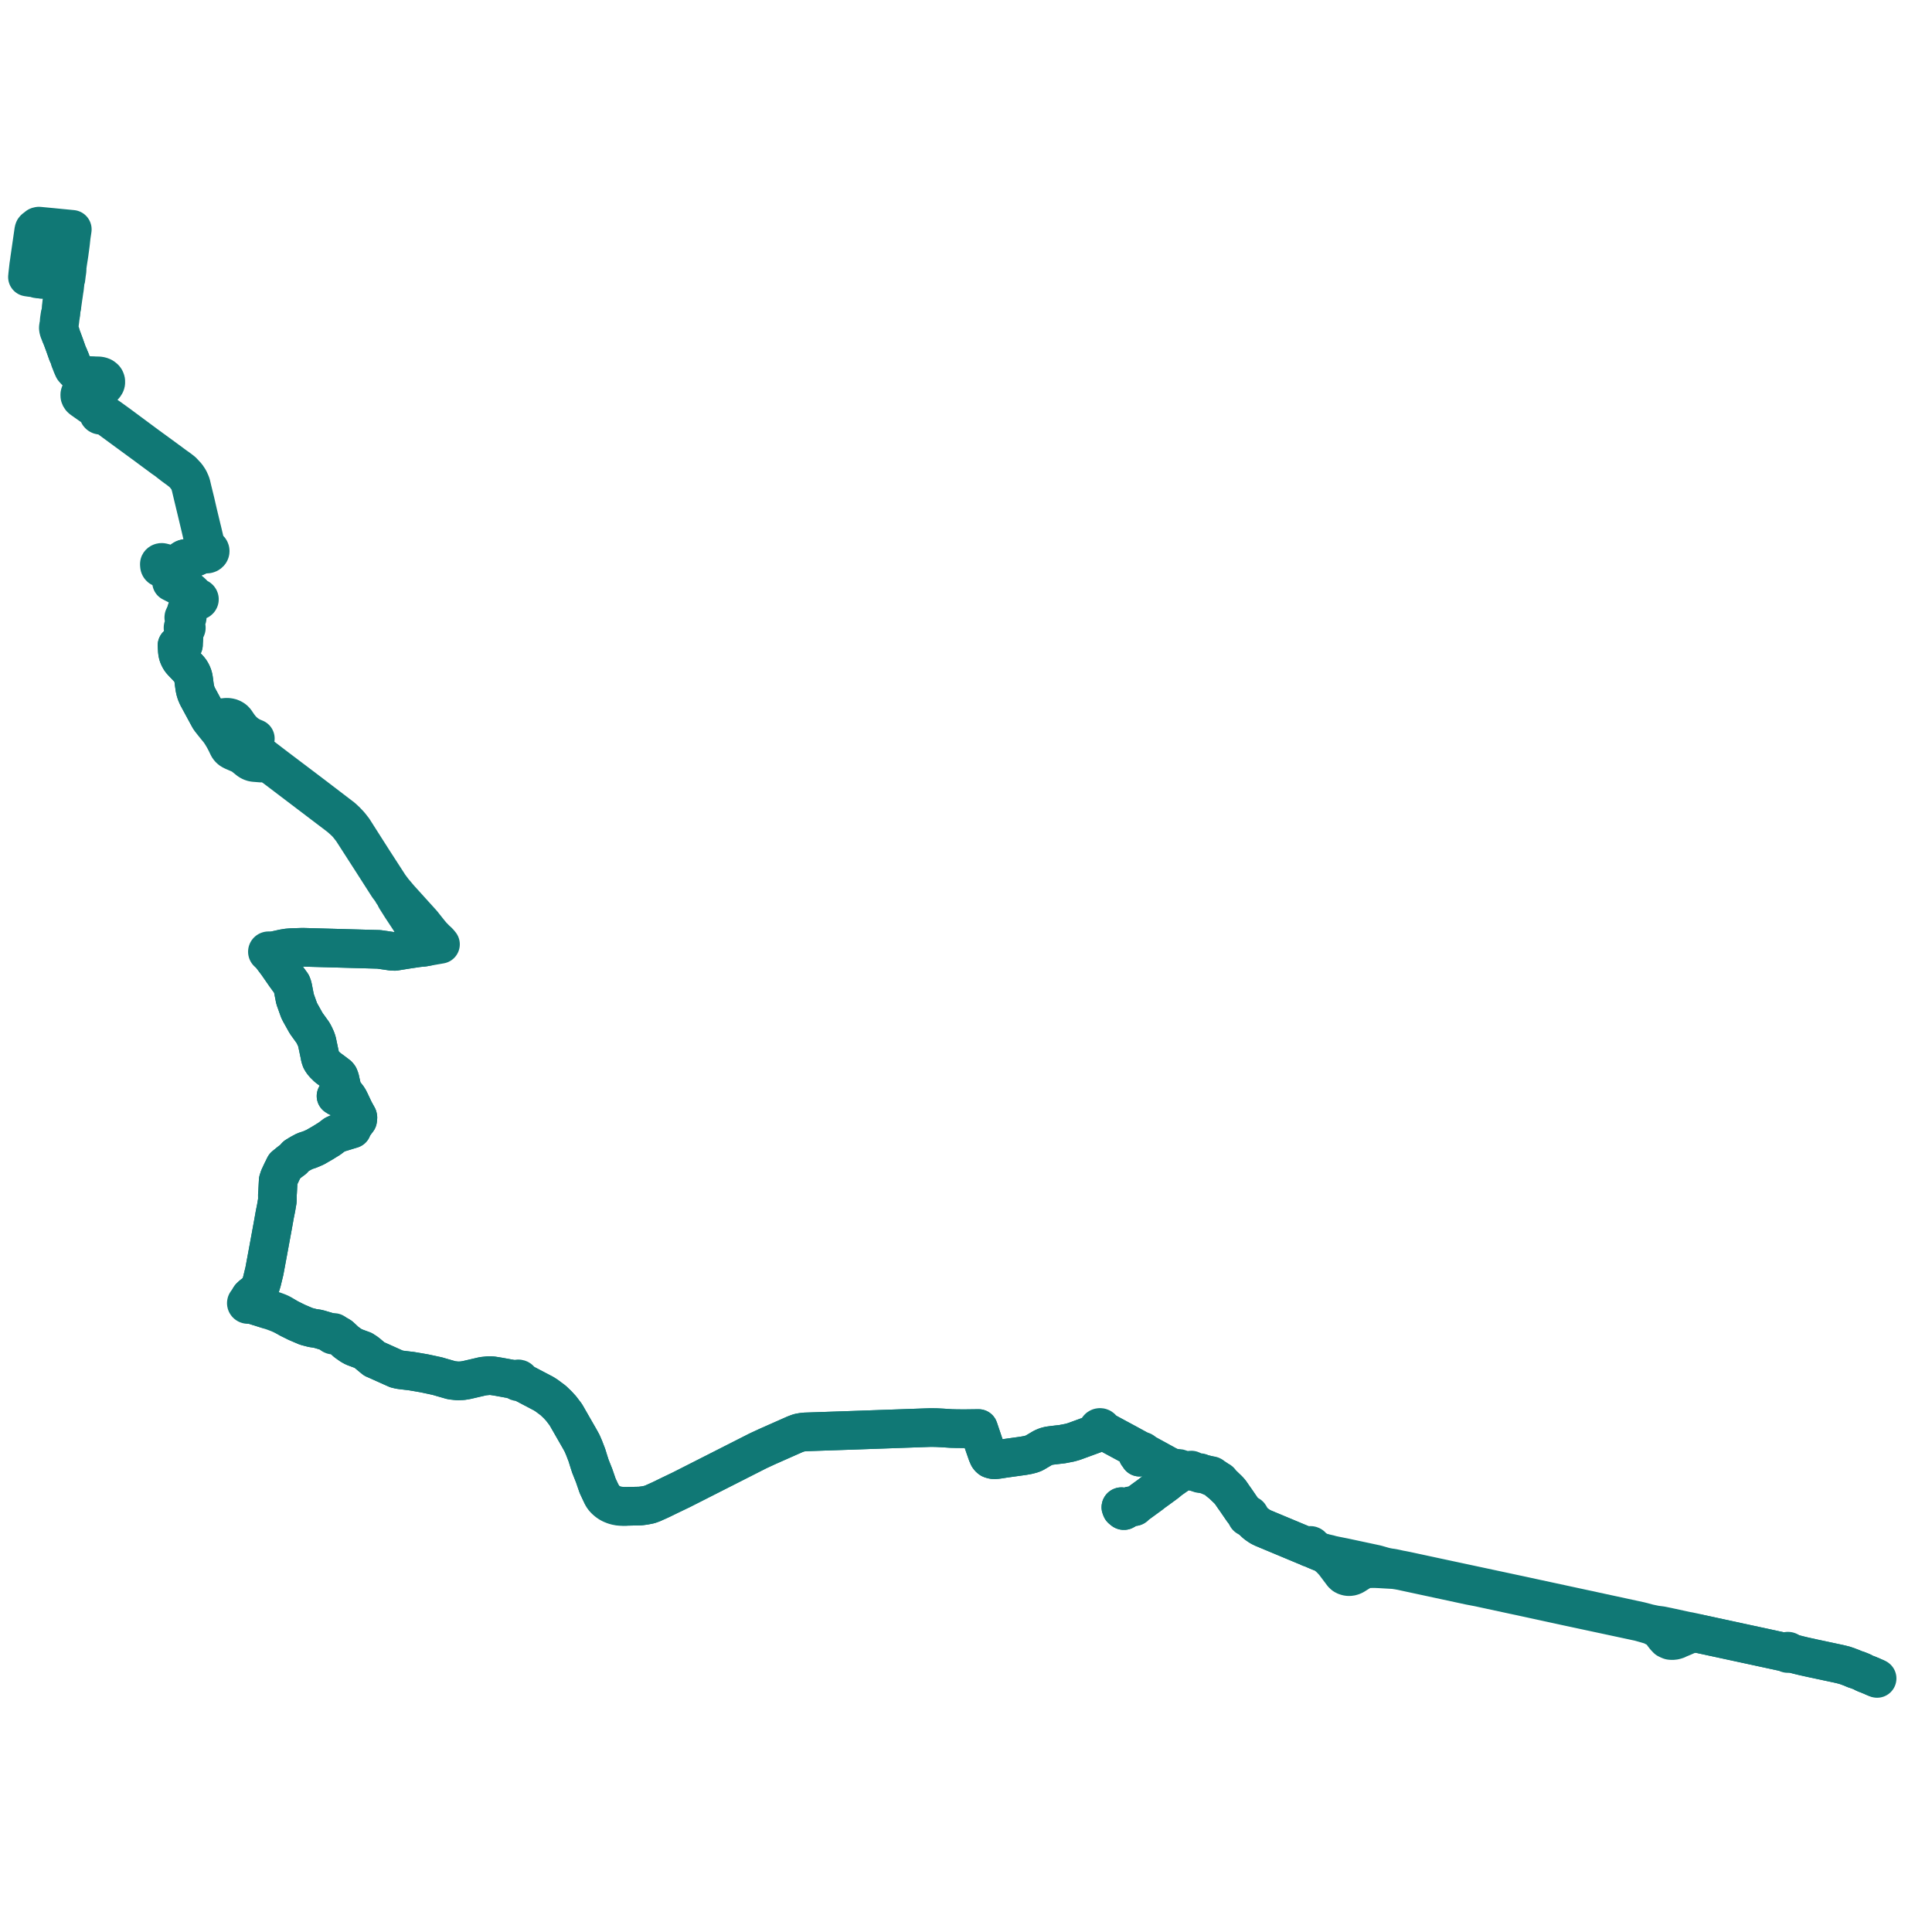     
<svg width="1407.796" height="1407.796" version="1.1"
     xmlns="http://www.w3.org/2000/svg">

  <title>Plan de ligne</title>
  <desc>Du 2024-07-01 au 2025-01-05</desc>

<path d='M 30.039 203.454 L 27.001 203.145 L 25.836 202.612 L 23.052 202.308 L 21.712 202.138 L 20 201.87 L 20.09 201.285 L 20.122 200.628 L 20.137 200.406 L 20.344 198.57 L 20.721 195.227 L 20.931 193.369 L 21.391 190.353 L 21.523 189.241 L 21.566 188.947 L 21.592 188.764 L 21.7 188.018 L 22.871 179.905 L 22.932 179.482 L 23.216 177.518 L 23.829 173.271 L 23.889 172.858 L 24.238 170.439 L 24.436 169.067 L 24.599 167.937 L 24.725 167.517 L 24.882 167.113 L 25.294 166.66 L 25.815 166.282 L 27.091 165.268 L 27.421 164.999 L 27.857 164.855 L 28.376 164.769 L 28.699 164.8 L 28.898 164.819 L 31.608 165.077 L 32.384 165.151 L 32.697 165.181 L 33.865 165.293 L 35.78 165.475 L 36.583 165.551 L 37.049 165.592 L 38.019 165.684 L 38.75 165.76 L 44.179 166.291 L 45.104 166.388 L 46.13 166.482 L 46.738 166.541 L 49.069 166.769 L 50.696 166.928 L 51.045 166.962 L 51.314 166.988 L 52.681 167.122 L 52.532 168.197 L 52.506 168.38 L 51.923 172.234 L 51.87 172.722 L 51.731 174.009 L 51.529 175.882 L 51.466 176.526 L 51.267 178.111 L 50.777 181.885 L 50.687 182.496 L 50.598 183.095 L 50.503 183.892 L 50.444 184.388 L 49.97 187.532 L 50.503 183.892 L 50.444 184.388 L 49.97 187.532 L 49.866 188.127 L 49.328 191.619 L 48.884 194.769 L 48.849 195.008 L 48.771 195.561 L 48.882 196.136 L 48.908 196.478 L 48.909 196.595 L 48.885 196.76 L 48.427 199.998 L 48.137 202.344 L 48.116 202.501 L 48.094 202.785 L 47.973 203.092 L 47.673 203.405 L 47.619 203.792 L 47.589 204.009 L 47.582 204.057 L 47.505 204.575 L 47.512 205.263 L 47.463 205.612 L 47.437 205.855 L 46.992 210.016 L 46.673 211.915 L 46.385 213.954 L 46.377 214.01 L 46.324 214.447 L 45.92 217.103 L 45.396 220.864 L 45.301 221.541 L 45.059 223.285 L 44.97 223.655 L 44.829 224.015 L 44.217 228.363 L 44.269 228.849 L 44.227 229.287 L 43.907 231.312 L 43.62 233.77 L 43.477 234.603 L 43.211 235.432 L 42.997 236.864 L 42.91 237.311 L 42.918 238.795 L 43.016 239.739 L 43.21 240.527 L 43.667 241.81 L 44.041 242.664 L 44.078 242.788 L 44.239 243.335 L 44.391 243.794 L 44.429 244.004 L 44.488 244.338 L 44.587 244.895 L 45.35 246.828 L 46.787 250.721 L 47.099 251.574 L 49.161 257.388 L 49.26 257.666 L 49.502 258.2 L 50.226 259.743 L 50.314 259.992 L 50.906 261.693 L 51.413 262.435 L 53.274 267.301 L 53.468 267.808 L 54.091 268.749 L 54.825 269.551 L 55.684 270.489 L 57.687 271.96 L 59.606 272.823 L 61.766 273.278 L 64.386 273.592 L 66.707 273.726 L 67.494 273.711 L 68.654 273.812 L 71.785 273.89 L 72.561 273.969 L 73.323 274.128 L 74.153 274.381 L 74.845 274.703 L 75.559 275.225 L 76.203 275.792 L 76.613 276.371 L 76.884 276.973 L 77.055 277.533 L 77.11 278.249 L 77.061 279.013 L 76.851 279.709 L 76.498 280.359 L 76.021 281.009 L 75.313 281.597 L 74.391 282.152 L 73.552 282.435 L 71.137 283.022 L 66.48 283.952 L 65.629 284.123 L 62.788 284.708 L 62.174 284.936 L 61.579 285.289 L 60.976 285.69 L 60.276 286.409 L 59.862 287.172 L 59.694 288.036 L 59.709 288.723 L 59.861 289.335 L 60.15 289.947 L 60.705 290.633 L 63.409 292.574 L 69.15 296.655 L 71.798 299.008 L 72.668 299.687 L 73.044 299.98 L 73.46 299.95 L 73.872 300.005 L 74.254 300.143 L 74.57 300.347 L 74.815 300.609 L 74.972 300.91 L 75.034 301.254 L 74.982 301.599 L 75.356 301.783 L 77.048 302.613 L 77.636 302.967 L 77.962 303.164 L 80.218 304.734 L 86.413 309.215 L 107.797 325.07 L 108.665 325.682 L 109.652 326.422 L 110.247 326.856 L 112.932 328.812 L 116.726 331.576 L 119.242 333.409 L 119.684 333.731 L 120.826 334.563 L 122.05 335.49 L 123.023 336.164 L 123.829 336.767 L 124.58 337.334 L 125.03 337.664 L 126.327 338.634 L 127.657 339.608 L 130.281 341.47 L 131.585 342.472 L 132.751 343.359 L 133.067 343.661 L 135.994 346.784 L 137.749 349.392 L 138.468 350.994 L 138.911 351.983 L 139.296 353.072 L 140.325 357.432 L 141.783 363.344 L 142.383 365.78 L 143.709 371.584 L 144.322 374.221 L 144.513 375.013 L 144.688 375.739 L 146.693 384.074 L 146.987 385.296 L 147.341 386.703 L 148.436 391.346 L 149.77 396.998 L 149.855 397.293 L 149.972 397.717 L 150.174 398.27 L 150.666 399.029 L 150.796 399.221 L 150.952 399.42 L 151.247 399.482 L 151.642 399.607 L 152.008 399.78 L 152.336 399.999 L 152.617 400.256 L 152.845 400.545 L 153.014 400.861 L 153.12 401.193 L 153.16 401.577 L 153.138 401.763 L 153.116 401.96 L 152.989 402.331 L 152.783 402.679 L 152.506 402.991 L 152.165 403.259 L 151.876 403.426 L 151.195 403.666 L 150.581 403.745 L 149.962 403.708 L 149.584 403.627 L 149.226 403.501 L 148.893 403.336 L 148.654 403.2 L 148.272 403.234 L 147.699 403.237 L 146.272 404.032 L 143.574 405.422 L 143.115 405.65 L 142.499 405.906 L 141.87 406.107 L 139.308 406.48 L 138.806 406.554 L 135.826 406.847 L 134.916 407.013 L 134.226 407.25 L 133.784 407.467 L 133.292 407.804 L 132.586 408.58 L 132.414 408.769 L 132.084 409.251 L 131.726 410.087 L 131.548 410.599 L 131.428 410.945 L 130.819 412.947 L 130.566 413.62 L 130.207 414.193 L 130.032 414.62 L 129.787 415.274 L 129.273 416.652 L 128.7 418.116 L 128.691 418.579 L 128.193 420.024 L 127.58 421.126 L 127.378 421.428 L 127.077 421.88 L 126.524 422.707 L 126.571 423.176 L 126.595 423.407 L 126.655 423.638 L 126.782 423.856 L 126.944 424.073 L 127.152 424.273 L 127.417 424.485 L 127.975 424.838 L 128.569 425.202 L 135.232 428.6 L 136.27 429.188 L 137.227 429.798 L 138.171 430.475 L 139.061 431.196 L 140.144 432.196 L 140.529 432.586 L 141.175 433.24 L 142.925 435.071 L 143.142 435.241 L 143.344 435.36 L 143.531 435.467 L 143.753 435.555 L 143.995 435.631 L 144.185 435.687 L 144.508 435.748 L 144.803 435.878 L 145.044 436.066 L 145.215 436.3 L 145.303 436.562 L 145.307 436.784 L 145.252 437.002 L 145.069 437.289 L 144.784 437.515 L 144.425 437.656 L 144.059 437.699 L 143.693 437.652 L 143.262 437.72 L 142.423 437.851 L 140.799 439.083 L 140.344 439.428 L 138.725 440.742 L 137.749 441.789 L 137.516 442.065 L 136.916 442.896 L 136.192 444.147 L 135.739 445.41 L 135.605 446.389 L 135.685 448.211 L 135.985 449.177 L 136.144 449.316 L 136.27 449.476 L 136.355 449.652 L 136.404 449.931 L 136.356 450.211 L 136.214 450.469 L 136.011 450.669 L 135.752 450.82 L 135.423 451.586 L 135.319 451.885 L 134.924 453.104 L 134.794 454.383 L 134.8 454.956 L 134.871 455.466 L 134.97 455.817 L 135.04 456.064 L 135.377 456.741 L 135.537 456.885 L 135.659 457.051 L 135.759 457.322 L 135.76 457.604 L 135.661 457.874 L 135.501 458.083 L 135.281 458.252 L 135.016 458.373 L 134.375 459.805 L 134.201 461 L 133.992 464.247 L 133.722 468.442 L 133.681 469.798 L 128.981 470.277 L 129.12 472.379 L 129.225 474.147 L 129.318 475.002 L 129.408 475.681 L 129.6 476.564 L 129.867 477.527 L 130.393 478.771 L 130.902 479.786 L 131.454 480.706 L 132.083 481.553 L 133.115 482.708 L 135.697 485.383 L 136.587 486.342 L 137.656 487.485 L 138.509 488.548 L 139.062 489.392 L 139.611 490.328 L 140.132 491.509 L 140.535 492.557 L 140.832 493.612 L 141.056 494.821 L 141.266 496.347 L 141.444 497.773 L 141.901 501.094 L 142.325 503.081 L 142.929 505.081 L 143.887 507.311 L 147.596 514.178 L 148.355 515.577 L 151.374 521.146 L 152.539 523.281 L 152.763 523.612 L 154.081 523.609 L 154.912 523.632 L 155.85 523.603 L 158.066 523.482 L 162.286 522.959 L 162.926 522.881 L 163.663 522.792 L 164.147 522.733 L 164.474 522.694 L 165.071 522.659 L 165.889 522.684 L 166.386 522.723 L 167.657 522.964 L 168.438 523.212 L 169.326 523.637 L 169.895 523.96 L 170.513 524.392 L 171.11 524.938 L 171.777 525.738 L 172.609 526.998 L 173.752 528.65 L 174.846 530.111 L 176.182 531.699 L 177.396 532.873 L 178.306 533.708 L 179.549 534.692 L 181.254 535.849 L 183.407 537.034 L 183.908 537.254 L 186.051 538.142 L 185.861 538.646 L 184.492 544.852 L 184.482 545.219 L 184.597 545.602 L 184.768 545.893 L 185.07 546.209 L 189.012 549.783 L 200.639 558.689 L 209.846 565.65 L 216.208 570.461 L 219.06 572.617 L 229.157 580.27 L 249.443 595.765 L 252.015 598.145 L 254.839 601.123 L 257.497 604.51 L 271.962 627.219 L 283.743 645.439 L 286.51 649.147 L 291.075 654.545 L 293.358 657.068 L 307.657 672.872 L 312.787 679.334 L 314.904 681.854 L 317.396 684.402 L 318.444 685.37 L 319.613 686.45 L 320.97 688.092 L 319.106 688.414 L 318.487 688.522 L 317.586 688.678 L 315.894 688.972 L 310.935 689.831 L 308.282 690.291 L 306.43 690.436 L 304.45 690.644 L 296.635 691.805 L 287.712 693.241 L 285.319 693.128 L 276.157 691.785 L 267.7 691.551 L 245.442 690.935 L 244.984 690.922 L 230.422 690.519 L 222.995 690.313 L 220.554 690.246 L 212.376 690.501 L 209.426 690.741 L 206.401 691.242 L 198.732 692.933 L 197.41 693.401 L 196.548 693.732 L 196.46 693.883 L 196.33 694.013 L 196.408 694.599 L 196.581 695.013 L 199.61 699.021 L 202.005 702.19 L 207.761 710.502 L 212.508 717.034 L 212.979 718.217 L 213.367 719.644 L 214.993 728.012 L 215.438 729.216 L 216.701 732.772 L 217.885 736.079 L 218.723 737.787 L 222.635 744.786 L 223.476 746.16 L 223.859 746.665 L 228.062 752.503 L 229.104 754.453 L 230.25 756.954 L 230.952 758.976 L 232.979 768.585 L 233.305 770.331 L 233.918 772.182 L 234.346 772.9 L 234.92 773.863 L 236.211 775.41 L 238.662 777.827 L 243.025 781.044 L 246.324 783.564 L 246.964 784.384 L 247.626 785.995 L 247.895 787.246 L 248.658 790.62 L 249.252 793.245 L 248.145 793.459 L 247.918 793.528 L 247.617 793.639 L 247.435 793.745 L 247.243 793.873 L 247.118 794.016 L 246.981 794.228 L 246.913 794.43 L 246.879 794.661 L 246.885 794.835 L 246.925 795.061 L 246.986 795.221 L 247.069 795.372 L 247.397 795.967 L 247.488 796.168 L 247.527 796.374 L 247.488 796.538 L 247.405 796.731 L 247.775 796.869 L 247.999 797.002 L 248.146 797.163 L 248.223 797.274 L 248.275 797.491 L 248.283 797.728 L 248.205 797.965 L 248.085 798.167 L 247.81 798.398 L 247.327 798.65 L 246.482 799.092 L 245.979 799.355 L 245.838 799.201 L 244.857 798.643 L 245.24 798.18 L 245.397 797.98 L 245.569 797.865 L 245.764 797.762 L 246.962 797.202 L 247.164 797.075 L 247.314 796.905 L 247.405 796.731 L 247.488 796.538 L 247.527 796.374 L 247.488 796.168 L 247.397 795.967 L 246.986 795.221 L 246.925 795.061 L 246.885 794.835 L 246.879 794.661 L 246.913 794.43 L 246.981 794.228 L 247.118 794.016 L 247.243 793.873 L 247.435 793.745 L 247.617 793.639 L 247.918 793.528 L 248.145 793.459 L 249.252 793.245 L 249.468 793.898 L 249.713 794.638 L 250.609 796.057 L 253.831 800.252 L 255.085 802.686 L 255.601 803.797 L 256.931 806.61 L 257.866 808.59 L 258.412 809.668 L 260.68 813.765 L 260.798 814.461 L 260.604 816.078 L 258.772 818.469 L 257.593 820.249 L 256.858 821.373 L 256.437 822.646 L 252.887 823.73 L 246.303 825.74 L 243.883 826.838 L 240.03 829.739 L 235.06 832.821 L 229.551 835.992 L 229.15 836.163 L 225.872 837.555 L 225.301 837.773 L 222.146 838.803 L 218.779 840.602 L 215.71 842.469 L 213.699 844.762 L 211.32 846.515 L 207.434 849.673 L 206.963 850.581 L 206.444 851.727 L 205.589 853.377 L 203.459 857.938 L 202.725 860.213 L 202.583 862.807 L 202.273 868.74 L 202.12 870.565 L 202.155 874.563 L 201.198 880.194 L 200.269 884.795 L 198.763 893.221 L 195.331 911.859 L 192.676 926.146 L 190.858 933.646 L 190.026 936.38 L 189.334 938.11 L 187.959 940.194 L 186.595 941.613 L 183.831 943.728 L 182.365 945.085 L 181.984 945.675 L 181.523 946.388 L 181.072 947.466 L 180.826 948.583 L 181.172 948.655 L 181.477 948.805 L 181.716 949.02 L 181.866 949.283 L 181.917 949.571 L 181.861 949.857 L 183.841 950.658 L 185.327 951.122 L 192.72 953.433 L 193.485 953.678 L 193.937 953.821 L 194.216 953.89 L 195.234 953.984 L 196.949 954.384 L 198.768 954.896 L 200.311 955.418 L 201.6 955.894 L 202.617 956.269 L 204.152 956.938 L 205.545 957.68 L 206.421 958.22 L 208.88 959.747 L 210.556 960.721 L 216.347 963.589 L 217.825 964.219 L 223.181 966.504 L 227.698 967.679 L 231.172 968.197 L 232.91 968.62 L 238.758 970.359 L 241.812 971.522 L 242.287 971.102 L 242.817 970.915 L 243.396 970.957 L 243.773 971.179 L 244.037 971.545 L 244.103 972.106 L 246.454 972.902 L 247.908 973.792 L 252.309 977.882 L 255.784 980.327 L 257.811 981.456 L 260.11 982.322 L 261.691 982.914 L 264.528 983.949 L 266.544 985.244 L 267.771 986.158 L 270.84 988.745 L 272.751 990.296 L 273.623 990.665 L 274.199 990.908 L 288.883 997.502 L 291.26 998.058 L 293.55 998.365 L 299.764 999.096 L 304.588 999.906 L 309.251 1000.727 L 313.256 1001.574 L 318.744 1002.764 L 321.547 1003.587 L 329.127 1005.762 L 333.499 1006.232 L 337.081 1006.077 L 340.038 1005.584 L 351.995 1002.802 L 356.555 1002.342 L 358.77 1002.473 L 361.021 1002.817 L 363.811 1003.276 L 372.575 1004.879 L 374.538 1005.079 L 375.514 1005.15 L 376.305 1005.119 L 376.802 1004.99 L 377.077 1004.849 L 377.386 1004.767 L 377.71 1004.75 L 377.978 1004.787 L 378.229 1004.868 L 378.456 1004.99 L 378.645 1005.147 L 378.791 1005.333 L 378.885 1005.539 L 378.921 1005.713 L 378.921 1005.89 L 379.481 1006.514 L 380.432 1007.167 L 381.436 1007.809 L 387.138 1010.8 L 396.156 1015.53 L 398.355 1016.942 L 403.138 1020.502 L 406.352 1023.586 L 408.876 1026.338 L 412.273 1030.803 L 414.823 1035.252 L 416.535 1038.239 L 422.338 1048.348 L 424.156 1051.643 L 425.634 1055.085 L 427.639 1060.291 L 429.121 1065.057 L 430.223 1068.464 L 431.018 1070.459 L 432.947 1075.303 L 433.12 1075.806 L 435.475 1082.66 L 438.089 1088.233 L 439.043 1089.674 L 439.599 1090.567 L 440.587 1091.853 L 441.86 1093.118 L 442.997 1094.052 L 444.975 1095.287 L 446.705 1096.08 L 447.702 1096.417 L 449.053 1096.873 L 451.425 1097.315 L 453.057 1097.506 L 454.725 1097.566 L 456.564 1097.628 L 465.831 1097.43 L 466.841 1097.375 L 469.626 1097.013 L 472.062 1096.55 L 473.213 1096.309 L 475.435 1095.512 L 479.455 1093.722 L 482.05 1092.524 L 487.917 1089.658 L 496.448 1085.565 L 552.388 1057.176 L 558.904 1054.151 L 578.905 1045.291 L 580.868 1044.524 L 582.054 1044.103 L 583.146 1043.862 L 584.479 1043.636 L 586.584 1043.393 L 621.896 1042.194 L 677.813 1040.222 L 681.987 1040.262 L 686.644 1040.493 L 692.914 1040.906 L 697.397 1041.026 L 701.163 1041.045 L 703.187 1041.056 L 713.049 1040.931 L 715.105 1047.004 L 717.25 1053.342 L 719.329 1059.291 L 719.79 1060.359 L 720.251 1061.427 L 720.958 1062.353 L 721.822 1063.074 L 722.128 1063.18 L 722.818 1063.419 L 723.831 1063.63 L 725.56 1063.645 L 727.821 1063.368 L 731.526 1062.78 L 735.345 1062.245 L 736.174 1062.129 L 745.823 1060.778 L 749.02 1060.201 L 751.575 1059.535 L 752.928 1059.042 L 753.871 1058.599 L 759.883 1055.041 L 762.052 1054.094 L 764.307 1053.491 L 767.634 1053.045 L 774.041 1052.305 L 779.561 1051.232 L 782.573 1050.375 L 793.145 1046.507 L 797.154 1045.046 L 799.228 1043.559 L 800.012 1042.789 L 800.748 1042.258 L 800.431 1042.029 L 800.212 1041.735 L 800.109 1041.4 L 800.132 1041.056 L 800.293 1040.716 L 800.576 1040.433 L 800.954 1040.236 L 801.388 1040.145 L 801.821 1040.166 L 802.226 1040.292 L 802.566 1040.512 L 802.766 1040.741 L 802.893 1041.001 L 802.939 1041.279 L 803.263 1041.654 L 803.699 1042.33 L 809.012 1045.213 L 821.249 1051.813 L 825.363 1054.06 L 829.872 1056.519 L 830.103 1056.646 L 830.844 1057.049 L 832.172 1057.464 L 832.373 1057.451 L 832.568 1057.49 L 832.752 1057.587 L 832.886 1057.728 L 832.954 1057.897 L 832.947 1058.074 L 832.867 1058.24 L 832.723 1058.374 L 832.532 1058.46 L 832.316 1058.49 L 831.566 1058.915 L 830.958 1059.39 L 831.773 1061.433 L 831.503 1061.502 L 831.087 1061.609 L 830.682 1061.713 L 830.358 1061.796 L 830.247 1061.507 L 830.11 1061.154 L 829.823 1060.416 L 828.992 1059.85 L 829.385 1059.31 L 830.133 1059.431 L 830.958 1059.39 L 831.566 1058.915 L 831.778 1058.246 L 831.738 1058.171 L 831.699 1058.096 L 831.682 1057.932 L 831.727 1057.773 L 831.832 1057.633 L 831.985 1057.527 L 832.172 1057.464 L 832.373 1057.451 L 832.568 1057.49 L 832.752 1057.587 L 832.886 1057.728 L 832.954 1057.897 L 833.738 1058.648 L 844.096 1064.299 L 845.44 1065.047 L 846.286 1065.517 L 847.272 1066.047 L 849.606 1067.328 L 851.277 1068.232 L 852.215 1068.688 L 853.024 1069.026 L 853.97 1069.327 L 854.396 1069.418 L 857.661 1070.112 L 858.818 1070.352 L 858.847 1070.282 L 858.886 1070.221 L 858.939 1070.161 L 859.004 1070.115 L 859.082 1070.085 L 859.166 1070.065 L 859.271 1070.065 L 859.372 1070.081 L 859.46 1070.102 L 859.541 1070.134 L 859.612 1070.183 L 859.665 1070.239 L 859.702 1070.302 L 859.724 1070.369 L 859.725 1070.451 L 859.709 1070.535 L 859.555 1071.062 L 859.467 1071.337 L 859.436 1071.419 L 859.389 1071.485 L 859.321 1071.538 L 859.25 1071.575 L 859.164 1071.603 L 859.071 1071.618 L 858.982 1071.619 L 858.893 1071.61 L 858.677 1072.445 L 858.245 1073.879 L 858.136 1074.141 L 858.086 1074.21 L 857.973 1074.365 L 857.788 1074.542 L 857.479 1074.815 L 857.11 1075.095 L 856.681 1075.361 L 852.9 1078.015 L 852.563 1078.259 L 852.394 1078.407 L 852.016 1078.701 L 850.161 1080.254 L 849.458 1080.78 L 848.093 1081.812 L 847.597 1082.159 L 843.682 1085.023 L 841.888 1086.315 L 839.744 1087.859 L 838.722 1088.735 L 828.887 1095.902 L 828.212 1096.367 L 827.988 1096.449 L 827.546 1096.832 L 827.239 1097.155 L 826.968 1097.516 L 826.888 1097.65 L 826.768 1097.763 L 826.616 1097.845 L 826.442 1097.893 L 826.258 1097.9 L 826.08 1097.869 L 825.909 1097.796 L 825.772 1097.687 L 825.676 1097.552 L 825.63 1097.399 L 825.638 1097.244 L 824.728 1097.193 L 824.214 1097.213 L 823.526 1097.664 L 821.354 1099.233 L 820.126 1100.134 L 819.797 1100.334 L 819.628 1100.393 L 819.118 1100.698 L 818.946 1100.714 L 818.804 1100.705 L 818.62 1100.644 L 818.471 1100.556 L 817.997 1100.141 L 817.231 1099.518 L 817.228 1099.427 L 817.282 1099.279 L 817.187 1099.24 L 817.112 1099.184 L 817.058 1099.126 L 817.022 1099.059 L 816.907 1098.769 L 816.755 1098.387 L 816.738 1098.303 L 816.746 1098.225 L 816.764 1098.158 L 816.797 1098.087 L 816.837 1098.024 L 816.896 1097.97 L 816.964 1097.921 L 817.055 1097.884 L 817.147 1097.868 L 817.238 1097.871 L 817.337 1097.885 L 817.438 1097.916 L 817.514 1097.956 L 817.578 1098.006 L 817.637 1098.06 L 817.677 1098.13 L 817.934 1098.813 L 817.953 1098.891 L 817.957 1098.97 L 817.934 1099.045 L 818.638 1099.634 L 818.883 1099.835 L 819.059 1099.919 L 819.25 1099.988 L 819.431 1100.008 L 819.613 1099.968 L 819.857 1099.874 L 820.659 1099.321 L 821.122 1099.002 L 823.421 1097.39 L 823.743 1097.256 L 824.214 1097.213 L 824.728 1097.193 L 825.638 1097.244 L 825.701 1097.091 L 825.816 1096.959 L 825.971 1096.859 L 826.156 1096.8 L 826.354 1096.786 L 826.835 1096.662 L 827.329 1096.565 L 827.988 1096.449 L 828.212 1096.367 L 828.887 1095.902 L 838.722 1088.735 L 839.744 1087.859 L 843.682 1085.023 L 845.091 1083.992 L 847.597 1082.159 L 848.093 1081.812 L 849.458 1080.78 L 850.161 1080.254 L 852.016 1078.701 L 852.394 1078.407 L 852.563 1078.259 L 852.9 1078.015 L 856.681 1075.361 L 857.11 1075.095 L 857.479 1074.815 L 857.788 1074.542 L 857.973 1074.365 L 858.086 1074.21 L 858.136 1074.141 L 858.245 1073.879 L 858.677 1072.445 L 858.893 1071.61 L 858.795 1071.584 L 858.706 1071.545 L 858.641 1071.485 L 858.595 1071.42 L 858.566 1071.352 L 858.546 1071.287 L 858.547 1071.217 L 858.564 1071.152 L 858.818 1070.352 L 858.847 1070.282 L 858.886 1070.221 L 858.939 1070.161 L 859.004 1070.115 L 859.082 1070.085 L 859.166 1070.065 L 859.271 1070.065 L 859.372 1070.081 L 859.46 1070.102 L 859.541 1070.134 L 859.612 1070.183 L 859.665 1070.239 L 859.702 1070.302 L 859.724 1070.369 L 859.725 1070.451 L 859.709 1070.535 L 859.555 1071.062 L 860.403 1071.23 L 862.085 1071.339 L 867.112 1071.663 L 867.494 1071.689 L 867.497 1071.554 L 867.552 1071.427 L 867.652 1071.32 L 867.789 1071.244 L 867.948 1071.206 L 868.114 1071.21 L 868.28 1071.262 L 868.416 1071.355 L 868.506 1071.48 L 868.539 1071.622 L 868.511 1071.765 L 868.834 1071.945 L 869.414 1072.228 L 870.519 1072.501 L 873.682 1073.268 L 874.046 1073.306 L 874.112 1073.207 L 874.215 1073.131 L 874.344 1073.088 L 874.483 1073.081 L 874.606 1073.109 L 874.714 1073.166 L 874.794 1073.247 L 874.841 1073.344 L 874.847 1073.448 L 874.814 1073.55 L 875.118 1073.61 L 875.435 1073.689 L 880.816 1074.955 L 881.563 1075.211 L 882.028 1075.376 L 882.227 1075.464 L 882.332 1075.353 L 882.476 1075.276 L 882.644 1075.243 L 882.815 1075.257 L 883.009 1075.34 L 883.142 1075.48 L 883.191 1075.653 L 883.146 1075.827 L 883.373 1075.947 L 884.192 1076.404 L 884.839 1076.748 L 886.479 1077.821 L 887.546 1078.679 L 887.902 1078.955 L 888.277 1079.224 L 888.387 1079.151 L 888.568 1079.117 L 888.749 1079.151 L 888.786 1079.174 L 888.894 1079.245 L 888.975 1079.387 L 888.968 1079.542 L 888.875 1079.679 L 888.817 1079.713 L 889.132 1080.04 L 889.517 1080.405 L 891.938 1082.683 L 894.446 1085.1 L 895.06 1085.674 L 895.798 1086.536 L 896.119 1086.87 L 896.442 1087.238 L 897.158 1088.266 L 899.51 1091.677 L 900.064 1092.419 L 904.308 1098.61 L 905.59 1100.454 L 905.657 1100.55 L 906.401 1101.493 L 907.273 1102.463 L 907.55 1102.77 L 908.757 1104.057 L 908.983 1103.924 L 909.244 1103.843 L 909.52 1103.816 L 909.797 1103.848 L 910.096 1103.955 L 910.342 1104.128 L 910.515 1104.353 L 910.599 1104.61 L 910.587 1104.874 L 910.48 1105.125 L 910.287 1105.338 L 911.028 1106.305 L 911.32 1106.609 L 913.151 1108.377 L 913.649 1108.884 L 914.045 1109.244 L 914.356 1109.56 L 915.393 1110.467 L 916.75 1111.416 L 918.108 1112.329 L 918.699 1112.665 L 920.452 1113.512 L 923.547 1114.805 L 924.199 1115.077 L 937.15 1120.486 L 943.668 1123.209 L 950.781 1126.18 L 950.927 1126.235 L 952.037 1126.618 L 953.06 1126.613 L 953.915 1126.477 L 954.097 1126.317 L 954.319 1126.198 L 954.57 1126.124 L 954.839 1126.1 L 955.107 1126.129 L 955.358 1126.21 L 955.579 1126.337 L 955.758 1126.506 L 955.881 1126.705 L 955.941 1126.923 L 955.935 1127.146 L 955.862 1127.361 L 956.923 1128.656 L 958.251 1129.282 L 959.636 1129.875 L 962.258 1130.946 L 964.019 1131.557 L 964.588 1131.75 L 965.345 1131.825 L 966.446 1132.033 L 966.81 1132.115 L 967.1 1132.18 L 968.773 1132.558 L 969.702 1132.878 L 971.258 1133.211 L 972.94 1133.57 L 979.377 1134.853 L 989.86 1137.094 L 1002.586 1139.815 L 1003.655 1140.103 L 1008.466 1141.491 L 1010.521 1141.964 L 1012.465 1142.318 L 1014.059 1142.532 L 1015.435 1142.775 L 1016.652 1143.026 L 1019.861 1143.743 L 1021.809 1144.084 L 1024.642 1144.652 L 1046.792 1149.416 L 1053.584 1150.871 L 1062.43 1152.762 L 1097.265 1160.208 L 1103.441 1161.528 L 1109.092 1162.735 L 1118.975 1164.879 L 1141.692 1169.775 L 1144.012 1170.275 L 1166.812 1175.199 L 1194.948 1181.275 L 1201.346 1182.96 L 1206.414 1184.016 L 1210.623 1184.553 L 1216.217 1185.718 L 1229.424 1188.578 L 1230.441 1188.722 L 1231.738 1188.998 L 1235.767 1189.853 L 1236.215 1189.958 L 1236.833 1190.105 L 1238.015 1190.434 L 1252.959 1193.662 L 1283.543 1200.267 L 1292.102 1202.116 L 1294.538 1202.642 L 1298.903 1203.585 L 1300.609 1203.747 L 1301.914 1203.593 L 1301.974 1203.505 L 1302.197 1203.328 L 1302.47 1203.214 L 1302.773 1203.169 L 1303.077 1203.199 L 1303.359 1203.299 L 1303.609 1203.477 L 1303.778 1203.711 L 1303.823 1203.881 L 1304.576 1204.287 L 1305.901 1204.791 L 1308.317 1205.408 L 1310.385 1205.949 L 1314.152 1206.86 L 1321.431 1208.472 L 1322.283 1208.653 L 1325.793 1209.395 L 1331.577 1210.629 L 1338.548 1212.118 L 1340.487 1212.533 L 1344.004 1213.407 L 1345.645 1213.967 L 1346.066 1214.111 L 1346.697 1214.325 L 1347.625 1214.696 L 1349.632 1215.449 L 1350.699 1215.937 L 1351.56 1216.295 L 1353.935 1217.065 L 1357.014 1218.303 L 1358.338 1219.075 L 1359.235 1219.452 L 1360.146 1219.831 L 1361.07 1220.14 L 1362.745 1220.859 L 1363.633 1221.19 L 1364.828 1221.753 L 1365.897 1222.212 L 1366.51 1222.475' fill='transparent' stroke='#107875' stroke-linecap='round' stroke-linejoin='round' stroke-width='28.156'/><path d='M 30.039 203.454 L 31.265 203.573 L 32.774 203.602 L 35.228 203.65 L 36.942 203.759 L 38.183 203.837 L 41.022 204.017 L 42.946 204.219 L 44.004 204.33 L 45.485 204.434 L 46.199 204.484 L 46.436 204.501 L 46.708 204.519 L 47.505 204.575 L 47.249 204.774 L 47.098 204.936 L 47.008 205.069 L 46.951 205.193 L 46.901 205.394 L 46.882 205.547 L 46.708 207.018 L 46.66 207.423 L 46.309 210.005 L 46.186 211.752 L 45.972 213.634 L 45.96 213.721 L 45.884 214.336 L 45.68 215.747 L 45.179 219.029 L 44.882 221.498 L 44.689 223.279 L 44.722 223.636 L 44.829 224.015 L 44.217 228.363 L 43.961 228.778 L 43.825 229.197 L 43.514 230.817 L 43.501 231.029 L 43.432 231.464 L 43.366 231.896 L 43.287 232.516 L 43.162 233.493 L 43.154 233.61 L 43.122 234.122 L 43.173 234.806 L 43.211 235.432 L 42.997 236.864 L 42.91 237.311 L 42.739 237.723 L 42.591 238.284 L 42.533 238.499 L 42.518 238.756 L 42.503 239.006 L 42.611 239.757 L 42.739 240.411 L 43.016 241.273 L 43.557 242.558 L 43.642 242.761 L 43.681 242.871 L 43.862 243.378 L 44.05 243.875 L 44.587 244.895 L 45.35 246.828 L 46.787 250.721 L 47.099 251.574 L 48.689 256.057 L 49.161 257.388 L 49.26 257.666 L 49.502 258.2 L 50.226 259.743 L 50.314 259.992 L 50.906 261.693 L 50.966 262.388 L 51.454 263.652 L 52.475 266.293 L 53.551 268.679 L 54.499 269.751 L 55.053 270.377 L 55.459 270.729 L 57.708 272.317 L 59.753 273.271 L 61.687 273.681 L 63.208 274.068 L 65.382 274.268 L 66.127 274.271 L 66.736 274.274 L 67.053 274.302 L 68.533 274.36 L 71.721 274.51 L 73.047 274.632 L 73.814 274.888 L 74.521 275.254 L 75.168 275.732 L 75.667 276.187 L 76.004 276.731 L 76.23 277.32 L 76.389 277.882 L 76.414 278.576 L 76.145 279.601 L 75.848 280.164 L 75.481 280.625 L 74.865 281.16 L 74.067 281.604 L 73.346 281.915 L 70.209 282.56 L 65.283 283.517 L 62.45 284.083 L 61.055 284.412 L 60.07 284.849 L 59.389 285.303 L 58.848 285.825 L 58.504 286.281 L 58.306 286.796 L 58.145 287.408 L 58.13 288.153 L 58.182 288.645 L 58.331 289.115 L 58.625 289.685 L 59.059 290.255 L 59.732 290.841 L 62.913 293.088 L 69.486 297.695 L 71.343 299.55 L 71.575 299.85 L 71.77 300.215 L 71.959 300.651 L 71.79 301.06 L 71.793 301.491 L 71.966 301.898 L 72.293 302.238 L 72.737 302.475 L 73.252 302.584 L 73.783 302.552 L 74.01 302.494 L 74.231 302.406 L 74.888 302.504 L 75.044 302.528 L 75.6 302.659 L 76.7 303.204 L 77.479 303.623 L 78.18 303.991 L 79.075 304.559 L 79.695 305.012 L 80.518 305.614 L 83.148 307.558 L 95.777 316.82 L 104.365 323.105 L 107.468 325.372 L 108.091 325.842 L 108.357 326.061 L 109.266 326.729 L 118.858 333.822 L 119.697 334.4 L 121.597 335.707 L 122.573 336.503 L 124.12 337.71 L 125.776 339.012 L 126.219 339.345 L 127.396 340.207 L 128.111 340.741 L 128.574 341.059 L 131.079 342.919 L 131.83 343.508 L 132.129 343.771 L 132.819 344.346 L 133.709 345.194 L 134.519 346.074 L 135.422 347.174 L 136.265 348.299 L 136.622 348.825 L 137.381 349.947 L 137.842 350.89 L 137.924 351.108 L 138.366 352.35 L 138.962 354.399 L 139.715 357.601 L 141.057 363.215 L 142.15 367.758 L 143.635 373.929 L 143.725 374.303 L 143.93 375.16 L 145.952 383.645 L 146.342 385.323 L 147.561 390.564 L 147.671 391.04 L 148.969 396.725 L 149.102 397.365 L 149.165 397.981 L 149.174 398.406 L 149.139 398.729 L 149.073 399.234 L 148.921 399.784 L 148.615 399.986 L 148.35 400.222 L 148.129 400.488 L 147.959 400.776 L 147.843 401.082 L 147.784 401.398 L 147.782 401.717 L 147.838 402.034 L 147.95 402.34 L 148.117 402.63 L 147.887 402.973 L 147.699 403.237 L 146.272 404.032 L 143.574 405.422 L 143.115 405.65 L 142.499 405.906 L 141.87 406.107 L 138.806 406.554 L 135.826 406.847 L 134.916 407.013 L 134.226 407.25 L 133.784 407.467 L 133.292 407.804 L 132.586 408.58 L 132.414 408.769 L 132.084 409.251 L 131.726 410.087 L 131.428 410.945 L 131.016 411.821 L 130.944 411.954 L 130.866 412.083 L 130.774 412.199 L 130.676 412.301 L 130.584 412.383 L 130.51 412.431 L 130.427 412.474 L 129.946 412.664 L 129.119 412.561 L 127.036 412.054 L 126.765 411.983 L 125.154 411.561 L 120.325 410.369 L 119.52 410.163 L 118.449 409.888 L 118.177 409.83 L 117.913 409.8 L 117.67 409.797 L 117.444 409.823 L 117.206 409.886 L 117.003 409.963 L 116.807 410.057 L 116.651 410.145 L 116.479 410.281 L 116.337 410.433 L 116.239 410.576 L 116.168 410.734 L 116.138 410.889 L 116.125 411.045 L 116.123 411.204 L 116.129 411.363 L 116.169 411.797 L 116.214 412.289 L 116.232 412.418 L 116.256 412.547 L 116.286 412.655 L 116.323 412.757 L 116.367 412.86 L 116.418 412.957 L 116.471 413.045 L 116.531 413.128 L 116.661 413.29 L 116.79 413.427 L 116.937 413.549 L 117.118 413.669 L 117.299 413.754 L 117.59 413.854 L 118.136 414.024 L 119.142 414.311 L 121 414.854 L 121.635 415.078 L 122.125 415.331 L 122.532 415.621 L 123.054 416.023 L 123.696 416.578 L 124.074 416.905 L 125.236 417.892 L 125.527 418.139 L 125.905 418.459 L 126.258 418.736 L 126.579 419.039 L 126.7 419.169 L 126.802 419.298 L 126.893 419.435 L 126.978 419.574 L 127.045 419.713 L 127.096 419.849 L 127.128 419.984 L 127.15 420.102 L 127.158 420.23 L 127.16 420.371 L 127.149 420.516 L 127.118 420.69 L 127.06 420.857 L 126.984 421.036 L 126.881 421.215 L 126.082 422.269 L 125.143 423.54 L 125.002 424.192 L 126.83 425.12 L 131.645 427.564 L 136.806 430.372 L 138.677 431.82 L 142.138 435.2 L 142.36 435.467 L 142.54 435.744 L 142.668 436.021 L 142.767 436.362 L 142.827 436.765 L 142.899 437.038 L 142.423 437.851 L 140.799 439.083 L 140.344 439.428 L 139.157 440.391 L 138.725 440.742 L 137.749 441.789 L 137.516 442.065 L 136.916 442.896 L 136.192 444.147 L 135.739 445.41 L 135.605 446.389 L 134.76 448.974 L 134.432 449.109 L 134.137 449.348 L 133.956 449.653 L 133.909 449.989 L 134.002 450.319 L 134.197 450.58 L 134.48 450.782 L 134.702 451.528 L 134.765 451.976 L 134.924 453.104 L 134.794 454.383 L 134.665 454.926 L 134.51 455.396 L 134.372 455.747 L 134.252 456.05 L 133.969 456.611 L 133.684 456.791 L 133.478 457.031 L 133.368 457.309 L 133.365 457.602 L 133.468 457.882 L 133.697 458.149 L 134.02 458.34 L 134.206 459.108 L 134.375 459.805 L 134.201 461 L 133.992 464.247 L 133.722 468.442 L 133.681 469.798 L 128.981 470.277 L 129.12 472.379 L 129.225 474.147 L 129.318 475.002 L 129.408 475.681 L 129.6 476.564 L 129.867 477.527 L 130.393 478.771 L 130.902 479.786 L 131.454 480.706 L 132.083 481.553 L 133.115 482.708 L 135.697 485.383 L 136.587 486.342 L 137.656 487.485 L 138.509 488.548 L 139.062 489.392 L 139.611 490.328 L 140.132 491.509 L 140.535 492.557 L 140.832 493.612 L 141.056 494.821 L 141.266 496.347 L 141.444 497.773 L 141.901 501.094 L 142.325 503.081 L 142.929 505.081 L 143.887 507.311 L 147.596 514.178 L 151.374 521.146 L 152.539 523.281 L 152.763 523.612 L 153.505 524.711 L 153.819 525.176 L 155.4 527.202 L 157.571 529.883 L 159.498 532.237 L 160.189 533.202 L 160.859 534.149 L 161.66 535.419 L 162.986 537.657 L 163.242 538.088 L 164.094 539.723 L 164.473 540.397 L 164.645 540.738 L 164.975 541.437 L 166.267 544.126 L 166.607 544.679 L 167.092 545.316 L 167.514 545.755 L 168.026 546.198 L 168.538 546.568 L 169.443 547.05 L 170.071 547.361 L 174.07 549.088 L 175.673 549.821 L 176.527 550.298 L 177.623 551.108 L 178.578 551.879 L 178.938 552.165 L 181.305 554.052 L 181.708 554.35 L 182.602 554.842 L 183.037 555.029 L 183.725 555.315 L 184.435 555.497 L 185.325 555.637 L 190.142 556.022 L 190.459 556.03 L 190.717 555.998 L 190.979 555.935 L 191.379 555.758 L 191.907 555.46 L 192.217 555.303 L 192.555 555.195 L 192.899 555.142 L 193.354 555.142 L 193.707 555.195 L 194.045 555.317 L 194.445 555.543 L 200.164 559.357 L 216.744 571.939 L 223.26 576.884 L 225.375 578.489 L 228.329 580.732 L 239.89 589.505 L 247.15 595.015 L 249.098 596.688 L 251.638 599.019 L 252.834 600.264 L 253.27 600.718 L 256.523 604.875 L 271.053 627.459 L 276.404 635.812 L 282.837 645.856 L 285.718 649.685 L 286.077 650.599 L 287.34 652.297 L 288.4 654.604 L 292.593 661.238 L 297.592 668.811 L 301.599 675.006 L 310.935 689.831 L 308.282 690.291 L 306.43 690.436 L 304.45 690.644 L 296.635 691.805 L 291.704 692.599 L 287.712 693.241 L 285.319 693.128 L 276.157 691.785 L 267.7 691.551 L 245.442 690.935 L 244.984 690.922 L 230.422 690.519 L 220.554 690.246 L 212.376 690.501 L 209.426 690.741 L 206.401 691.242 L 198.732 692.933 L 197.257 692.992 L 196.248 692.938 L 196.009 692.834 L 195.743 692.795 L 195.531 692.811 L 195.33 692.869 L 195.152 692.965 L 195.008 693.092 L 194.916 693.225 L 194.861 693.37 L 194.847 693.545 L 194.885 693.717 L 194.975 693.876 L 195.11 694.012 L 195.281 694.118 L 195.462 694.181 L 195.655 694.211 L 195.735 694.213 L 196.217 694.661 L 196.581 695.013 L 202.005 702.19 L 202.831 703.383 L 207.761 710.502 L 212.508 717.034 L 212.979 718.217 L 213.367 719.644 L 214.993 728.012 L 215.438 729.216 L 216.701 732.772 L 217.885 736.079 L 218.723 737.787 L 222.635 744.786 L 223.476 746.16 L 223.859 746.665 L 228.062 752.503 L 229.104 754.453 L 230.25 756.954 L 230.952 758.976 L 231.582 761.962 L 232.979 768.585 L 233.305 770.331 L 233.918 772.182 L 234.92 773.863 L 236.211 775.41 L 238.662 777.827 L 243.025 781.044 L 246.324 783.564 L 246.964 784.384 L 247.626 785.995 L 247.895 787.246 L 249.252 793.245 L 248.145 793.459 L 247.918 793.528 L 247.617 793.639 L 247.435 793.745 L 247.243 793.873 L 247.118 794.016 L 246.981 794.228 L 246.913 794.43 L 246.879 794.661 L 246.885 794.835 L 246.925 795.061 L 246.986 795.221 L 247.397 795.967 L 247.488 796.168 L 247.527 796.374 L 247.488 796.538 L 247.405 796.731 L 247.314 796.905 L 247.164 797.075 L 246.962 797.202 L 245.764 797.762 L 245.569 797.865 L 245.397 797.98 L 245.24 798.18 L 244.857 798.643 L 245.838 799.201 L 245.979 799.355 L 247.327 798.65 L 247.81 798.398 L 248.085 798.167 L 248.205 797.965 L 248.283 797.728 L 248.275 797.491 L 248.223 797.274 L 248.146 797.163 L 247.999 797.002 L 247.775 796.869 L 247.405 796.731 L 247.488 796.538 L 247.527 796.374 L 247.488 796.168 L 247.397 795.967 L 246.986 795.221 L 246.925 795.061 L 246.885 794.835 L 246.879 794.661 L 246.913 794.43 L 246.981 794.228 L 247.118 794.016 L 247.243 793.873 L 247.435 793.745 L 247.617 793.639 L 247.918 793.528 L 248.145 793.459 L 249.252 793.245 L 249.713 794.638 L 250.609 796.057 L 251.51 797.23 L 253.831 800.252 L 255.085 802.686 L 255.601 803.797 L 257.866 808.59 L 258.412 809.668 L 260.68 813.765 L 260.798 814.461 L 260.604 816.078 L 258.772 818.469 L 257.593 820.249 L 256.858 821.373 L 256.437 822.646 L 247.606 825.342 L 246.303 825.74 L 243.883 826.838 L 240.03 829.739 L 235.06 832.821 L 229.551 835.992 L 229.15 836.163 L 225.872 837.555 L 225.301 837.773 L 222.146 838.803 L 218.779 840.602 L 215.71 842.469 L 213.699 844.762 L 211.32 846.515 L 209.617 847.899 L 207.434 849.673 L 206.963 850.581 L 206.444 851.727 L 205.589 853.377 L 203.459 857.938 L 202.725 860.213 L 202.583 862.807 L 202.273 868.74 L 202.12 870.565 L 202.155 874.563 L 201.198 880.194 L 200.269 884.795 L 198.763 893.221 L 195.331 911.859 L 192.676 926.146 L 190.858 933.646 L 190.026 936.38 L 189.334 938.11 L 187.959 940.194 L 186.595 941.613 L 183.831 943.728 L 182.365 945.085 L 181.523 946.388 L 181.072 947.466 L 180.826 948.583 L 180.419 948.605 L 180.043 948.736 L 179.743 948.96 L 179.551 949.253 L 179.49 949.581 L 179.566 949.906 L 179.77 950.193 L 180.08 950.408 L 180.46 950.528 L 180.815 950.544 L 181.16 950.476 L 181.466 950.329 L 181.707 950.117 L 181.861 949.857 L 183.841 950.658 L 185.327 951.122 L 192.72 953.433 L 193.485 953.678 L 193.937 953.821 L 194.216 953.89 L 195.361 954.312 L 198.237 955.188 L 200.393 955.977 L 201.353 956.341 L 202.864 956.914 L 204.751 957.728 L 205.295 957.986 L 206.264 958.445 L 208.88 959.747 L 210.556 960.721 L 216.347 963.589 L 223.181 966.504 L 227.698 967.679 L 231.172 968.197 L 232.91 968.62 L 236.608 969.72 L 238.758 970.359 L 241.812 971.522 L 241.785 972.072 L 242.023 972.616 L 242.489 972.821 L 243.141 972.881 L 243.736 972.616 L 244.103 972.106 L 246.454 972.902 L 247.908 973.792 L 251.435 977.07 L 252.309 977.882 L 255.784 980.327 L 257.811 981.456 L 260.11 982.322 L 261.691 982.914 L 264.528 983.949 L 266.544 985.244 L 267.771 986.158 L 270.84 988.745 L 272.751 990.296 L 273.623 990.665 L 274.199 990.908 L 288.883 997.502 L 291.26 998.058 L 293.55 998.365 L 299.764 999.096 L 304.588 999.906 L 309.251 1000.727 L 313.256 1001.574 L 318.744 1002.764 L 321.547 1003.587 L 329.127 1005.762 L 333.499 1006.232 L 337.081 1006.077 L 340.038 1005.584 L 351.995 1002.802 L 356.555 1002.342 L 358.77 1002.473 L 361.021 1002.817 L 363.811 1003.276 L 369.162 1004.255 L 372.575 1004.879 L 373.635 1005.16 L 374.661 1005.38 L 375.415 1005.641 L 375.959 1005.892 L 376.423 1006.19 L 376.58 1006.421 L 376.753 1006.579 L 376.961 1006.705 L 377.197 1006.795 L 377.45 1006.845 L 377.71 1006.853 L 378.03 1006.804 L 378.48 1006.795 L 378.887 1006.836 L 379.493 1007.026 L 381.436 1007.809 L 387.138 1010.8 L 392.14 1013.424 L 396.156 1015.53 L 398.355 1016.942 L 403.138 1020.502 L 406.352 1023.586 L 408.876 1026.338 L 412.273 1030.803 L 414.823 1035.252 L 416.535 1038.239 L 422.338 1048.348 L 424.156 1051.643 L 425.634 1055.085 L 427.639 1060.291 L 429.121 1065.057 L 430.223 1068.464 L 431.018 1070.459 L 432.947 1075.303 L 433.12 1075.806 L 435.475 1082.66 L 438.089 1088.233 L 438.586 1089.403 L 439.03 1090.296 L 439.624 1091.19 L 440.229 1091.983 L 441.242 1093.037 L 442.614 1094.202 L 443.525 1094.844 L 444.011 1095.186 L 444.326 1095.353 L 444.503 1095.446 L 444.852 1095.631 L 445.568 1096.009 L 447.323 1096.712 L 448.929 1097.184 L 450.56 1097.515 L 452.229 1097.696 L 453.699 1097.777 L 455.318 1097.756 L 456.564 1097.628 L 465.831 1097.43 L 466.841 1097.375 L 469.626 1097.013 L 472.062 1096.55 L 473.213 1096.309 L 475.435 1095.512 L 479.455 1093.722 L 482.05 1092.524 L 487.917 1089.658 L 496.448 1085.565 L 552.388 1057.176 L 558.904 1054.151 L 566.921 1050.6 L 578.905 1045.291 L 580.868 1044.524 L 582.054 1044.103 L 583.146 1043.862 L 584.479 1043.636 L 586.584 1043.393 L 621.896 1042.194 L 663.283 1040.734 L 677.813 1040.222 L 681.987 1040.262 L 686.644 1040.493 L 692.914 1040.906 L 697.397 1041.026 L 703.187 1041.056 L 713.049 1040.931 L 716.091 1049.918 L 717.25 1053.342 L 719.329 1059.291 L 719.79 1060.359 L 720.251 1061.427 L 720.958 1062.353 L 721.822 1063.074 L 722.128 1063.18 L 722.818 1063.419 L 723.831 1063.63 L 725.56 1063.645 L 727.821 1063.368 L 731.526 1062.78 L 735.345 1062.245 L 736.174 1062.129 L 745.823 1060.778 L 749.02 1060.201 L 751.575 1059.535 L 752.928 1059.042 L 753.871 1058.599 L 759.883 1055.041 L 762.052 1054.094 L 764.307 1053.491 L 767.634 1053.045 L 774.041 1052.305 L 779.561 1051.232 L 782.573 1050.375 L 793.145 1046.507 L 797.154 1045.046 L 799.228 1043.559 L 800.012 1042.789 L 800.748 1042.258 L 801.12 1042.397 L 801.525 1042.444 L 801.93 1042.395 L 802.3 1042.254 L 802.903 1042.268 L 803.699 1042.33 L 809.012 1045.213 L 815.616 1048.775 L 821.249 1051.813 L 825.363 1054.06 L 830.103 1056.646 L 830.844 1057.049 L 831.682 1057.932 L 831.699 1058.096 L 831.738 1058.171 L 831.778 1058.246 L 831.566 1058.915 L 831.285 1059.135 L 830.958 1059.39 L 830.133 1059.431 L 829.385 1059.31 L 828.992 1059.85 L 829.823 1060.416 L 830.037 1060.967 L 830.247 1061.507 L 830.358 1061.796 L 830.682 1061.713 L 831.087 1061.609 L 831.503 1061.502 L 831.773 1061.433 L 831.534 1060.834 L 830.958 1059.39 L 831.566 1058.915 L 832.316 1058.49 L 832.532 1058.46 L 832.714 1058.489 L 833.738 1058.648 L 836.158 1059.968 L 844.096 1064.299 L 845.44 1065.047 L 846.286 1065.517 L 847.272 1066.047 L 849.606 1067.328 L 851.277 1068.232 L 852.215 1068.688 L 853.024 1069.026 L 853.97 1069.327 L 857.661 1070.112 L 858.818 1070.352 L 858.564 1071.152 L 858.547 1071.217 L 858.546 1071.287 L 858.566 1071.352 L 858.595 1071.42 L 858.641 1071.485 L 858.706 1071.545 L 858.795 1071.584 L 858.893 1071.61 L 858.677 1072.445 L 858.245 1073.879 L 858.136 1074.141 L 858.086 1074.21 L 857.973 1074.365 L 857.788 1074.542 L 857.479 1074.815 L 857.11 1075.095 L 856.681 1075.361 L 854.988 1076.55 L 852.9 1078.015 L 852.563 1078.259 L 852.394 1078.407 L 852.016 1078.701 L 850.161 1080.254 L 849.458 1080.78 L 848.093 1081.812 L 847.597 1082.159 L 843.682 1085.023 L 839.744 1087.859 L 838.722 1088.735 L 828.887 1095.902 L 828.212 1096.367 L 827.988 1096.449 L 827.329 1096.565 L 826.835 1096.662 L 826.354 1096.786 L 826.156 1096.8 L 825.971 1096.859 L 825.816 1096.959 L 825.701 1097.091 L 825.638 1097.244 L 824.728 1097.193 L 824.214 1097.213 L 823.743 1097.256 L 823.421 1097.39 L 822.226 1098.228 L 821.122 1099.002 L 819.857 1099.874 L 819.613 1099.968 L 819.431 1100.008 L 819.25 1099.988 L 819.059 1099.919 L 818.883 1099.835 L 818.638 1099.634 L 817.934 1099.045 L 817.957 1098.97 L 817.953 1098.891 L 817.934 1098.813 L 817.677 1098.13 L 817.637 1098.06 L 817.578 1098.006 L 817.514 1097.956 L 817.438 1097.916 L 817.337 1097.885 L 817.238 1097.871 L 817.147 1097.868 L 817.055 1097.884 L 816.964 1097.921 L 816.896 1097.97 L 816.837 1098.024 L 816.797 1098.087 L 816.764 1098.158 L 816.746 1098.225 L 816.738 1098.303 L 816.755 1098.387 L 817.022 1099.059 L 817.058 1099.126 L 817.112 1099.184 L 817.187 1099.24 L 817.282 1099.279 L 817.228 1099.427 L 817.231 1099.518 L 817.997 1100.141 L 818.471 1100.556 L 818.62 1100.644 L 818.804 1100.705 L 818.946 1100.714 L 819.118 1100.698 L 819.628 1100.393 L 819.797 1100.334 L 820.126 1100.134 L 821.354 1099.233 L 823.526 1097.664 L 824.214 1097.213 L 824.728 1097.193 L 825.638 1097.244 L 825.63 1097.399 L 825.676 1097.552 L 825.772 1097.687 L 825.909 1097.796 L 826.08 1097.869 L 826.258 1097.9 L 826.442 1097.893 L 826.616 1097.845 L 826.768 1097.763 L 826.888 1097.65 L 826.968 1097.516 L 827.239 1097.155 L 827.546 1096.832 L 827.988 1096.449 L 828.212 1096.367 L 828.887 1095.902 L 831.954 1093.667 L 838.722 1088.735 L 839.744 1087.859 L 843.682 1085.023 L 847.597 1082.159 L 848.093 1081.812 L 849.458 1080.78 L 850.161 1080.254 L 852.016 1078.701 L 852.394 1078.407 L 852.563 1078.259 L 852.9 1078.015 L 856.681 1075.361 L 857.11 1075.095 L 857.479 1074.815 L 857.788 1074.542 L 857.973 1074.365 L 858.086 1074.21 L 858.136 1074.141 L 858.245 1073.879 L 858.677 1072.445 L 858.893 1071.61 L 858.982 1071.619 L 859.071 1071.618 L 859.164 1071.603 L 859.25 1071.575 L 859.321 1071.538 L 859.389 1071.485 L 859.436 1071.419 L 859.467 1071.337 L 859.555 1071.062 L 860.403 1071.23 L 864.762 1071.511 L 867.112 1071.663 L 867.494 1071.689 L 867.543 1071.818 L 867.639 1071.928 L 867.783 1072.012 L 867.954 1072.053 L 868.131 1072.045 L 868.295 1071.989 L 868.427 1071.892 L 868.511 1071.765 L 868.834 1071.945 L 869.414 1072.228 L 870.519 1072.501 L 873.682 1073.268 L 874.046 1073.306 L 874.024 1073.395 L 874.033 1073.485 L 874.071 1073.57 L 874.136 1073.644 L 874.222 1073.7 L 874.324 1073.737 L 874.421 1073.749 L 874.519 1073.743 L 874.612 1073.718 L 874.696 1073.675 L 874.765 1073.618 L 874.814 1073.55 L 875.118 1073.61 L 875.435 1073.689 L 880.816 1074.955 L 881.563 1075.211 L 882.028 1075.376 L 882.227 1075.464 L 882.174 1075.596 L 882.178 1075.735 L 882.238 1075.865 L 882.346 1075.971 L 882.555 1076.059 L 882.791 1076.062 L 883.002 1075.978 L 883.146 1075.827 L 883.373 1075.947 L 884.192 1076.404 L 884.839 1076.748 L 886.479 1077.821 L 887.546 1078.679 L 887.902 1078.955 L 888.277 1079.224 L 888.243 1079.246 L 888.165 1079.383 L 888.168 1079.533 L 888.246 1079.663 L 888.306 1079.702 L 888.384 1079.753 L 888.556 1079.789 L 888.73 1079.763 L 888.817 1079.713 L 889.132 1080.04 L 889.517 1080.405 L 891.938 1082.683 L 893.68 1084.361 L 894.446 1085.1 L 895.06 1085.674 L 895.798 1086.536 L 896.119 1086.87 L 896.442 1087.238 L 897.158 1088.266 L 899.51 1091.677 L 900.064 1092.419 L 904.308 1098.61 L 905.59 1100.454 L 905.657 1100.55 L 906.401 1101.493 L 907.273 1102.463 L 907.55 1102.77 L 908.757 1104.057 L 908.571 1104.242 L 908.452 1104.461 L 908.409 1104.698 L 908.444 1104.935 L 908.556 1105.156 L 908.736 1105.345 L 908.964 1105.485 L 909.229 1105.573 L 909.513 1105.602 L 909.797 1105.57 L 910.06 1105.48 L 910.287 1105.338 L 911.028 1106.305 L 911.32 1106.609 L 913.151 1108.377 L 913.649 1108.884 L 914.045 1109.244 L 914.356 1109.56 L 915.393 1110.467 L 916.75 1111.416 L 918.108 1112.329 L 918.699 1112.665 L 920.452 1113.512 L 923.547 1114.805 L 924.199 1115.077 L 937.15 1120.486 L 940.766 1121.997 L 950.781 1126.18 L 950.927 1126.235 L 952.037 1126.618 L 953.049 1126.991 L 953.751 1127.28 L 953.869 1127.492 L 954.049 1127.673 L 954.279 1127.81 L 954.545 1127.896 L 954.829 1127.925 L 955.112 1127.894 L 955.722 1128.098 L 956.923 1128.656 L 958.251 1129.282 L 959.636 1129.875 L 962.258 1130.946 L 964.019 1131.557 L 964.588 1131.75 L 965.704 1132.515 L 966.06 1132.812 L 967.61 1134.103 L 968.148 1134.498 L 970.209 1136.506 L 971.311 1137.708 L 971.874 1138.321 L 972.885 1139.604 L 974.716 1142.037 L 975.832 1143.519 L 976.296 1144.135 L 977.274 1145.434 L 978.351 1146.865 L 979.3 1147.734 L 979.95 1148.129 L 980.625 1148.408 L 981.605 1148.693 L 982.098 1148.795 L 982.586 1148.839 L 983.147 1148.855 L 984.008 1148.79 L 984.957 1148.591 L 985.988 1148.211 L 986.924 1147.739 L 988.379 1146.795 L 991.975 1144.578 L 993.011 1144.076 L 994.029 1143.7 L 995.206 1143.427 L 995.987 1143.274 L 996.918 1143.136 L 998.111 1143.049 L 999.881 1143.03 L 1002.489 1143.035 L 1005.355 1143.159 L 1008.524 1143.346 L 1015.8 1143.762 L 1018.668 1144.185 L 1021.295 1144.664 L 1024.744 1145.422 L 1039.364 1148.567 L 1041.646 1149.057 L 1047.888 1150.4 L 1071.146 1155.403 L 1077.675 1156.65 L 1102.467 1161.999 L 1107.209 1163.002 L 1117.408 1165.218 L 1141.643 1170.483 L 1194.67 1181.843 L 1199.365 1183.166 L 1203.438 1184.384 L 1207.484 1186.526 L 1208.908 1187.453 L 1210.685 1189.218 L 1212.057 1191.192 L 1213.301 1192.786 L 1214.795 1194.363 L 1216.289 1195.083 L 1216.452 1195.14 L 1217.021 1195.342 L 1217.687 1195.418 L 1218.614 1195.436 L 1218.837 1195.43 L 1219.438 1195.416 L 1220.584 1195.194 L 1221.925 1194.788 L 1222.125 1194.681 L 1222.685 1194.383 L 1224.301 1193.704 L 1225.066 1193.383 L 1226.678 1192.706 L 1229.411 1191.508 L 1230.815 1190.954 L 1231.467 1190.817 L 1231.909 1190.689 L 1232.431 1190.538 L 1232.968 1190.415 L 1233.541 1190.335 L 1234.213 1190.279 L 1234.766 1190.272 L 1235.597 1190.288 L 1236.209 1190.327 L 1237.306 1190.472 L 1238.015 1190.434 L 1239.901 1190.842 L 1252.959 1193.662 L 1283.543 1200.267 L 1292.102 1202.116 L 1294.538 1202.642 L 1298.903 1203.585 L 1301.908 1204.451 L 1302.1 1204.644 L 1302.257 1204.73 L 1302.352 1204.783 L 1302.642 1204.856 L 1302.946 1204.859 L 1303.147 1204.811 L 1303.236 1204.79 L 1303.491 1204.658 L 1303.555 1204.598 L 1304.412 1204.642 L 1305.901 1204.791 L 1308.317 1205.408 L 1310.385 1205.949 L 1314.152 1206.86 L 1321.431 1208.472 L 1322.283 1208.653 L 1325.793 1209.395 L 1331.577 1210.629 L 1338.548 1212.118 L 1340.487 1212.533 L 1344.004 1213.407 L 1345.645 1213.967 L 1346.066 1214.111 L 1346.697 1214.325 L 1347.625 1214.696 L 1349.632 1215.449 L 1350.699 1215.937 L 1351.56 1216.295 L 1353.935 1217.065 L 1357.014 1218.303 L 1358.338 1219.075 L 1359.235 1219.452 L 1360.146 1219.831 L 1361.07 1220.14 L 1362.745 1220.859 L 1363.633 1221.19 L 1364.828 1221.753 L 1365.897 1222.212 L 1367.796 1223.027' fill='transparent' stroke='#107875' stroke-linecap='round' stroke-linejoin='round' stroke-width='28.156'/>
</svg>

